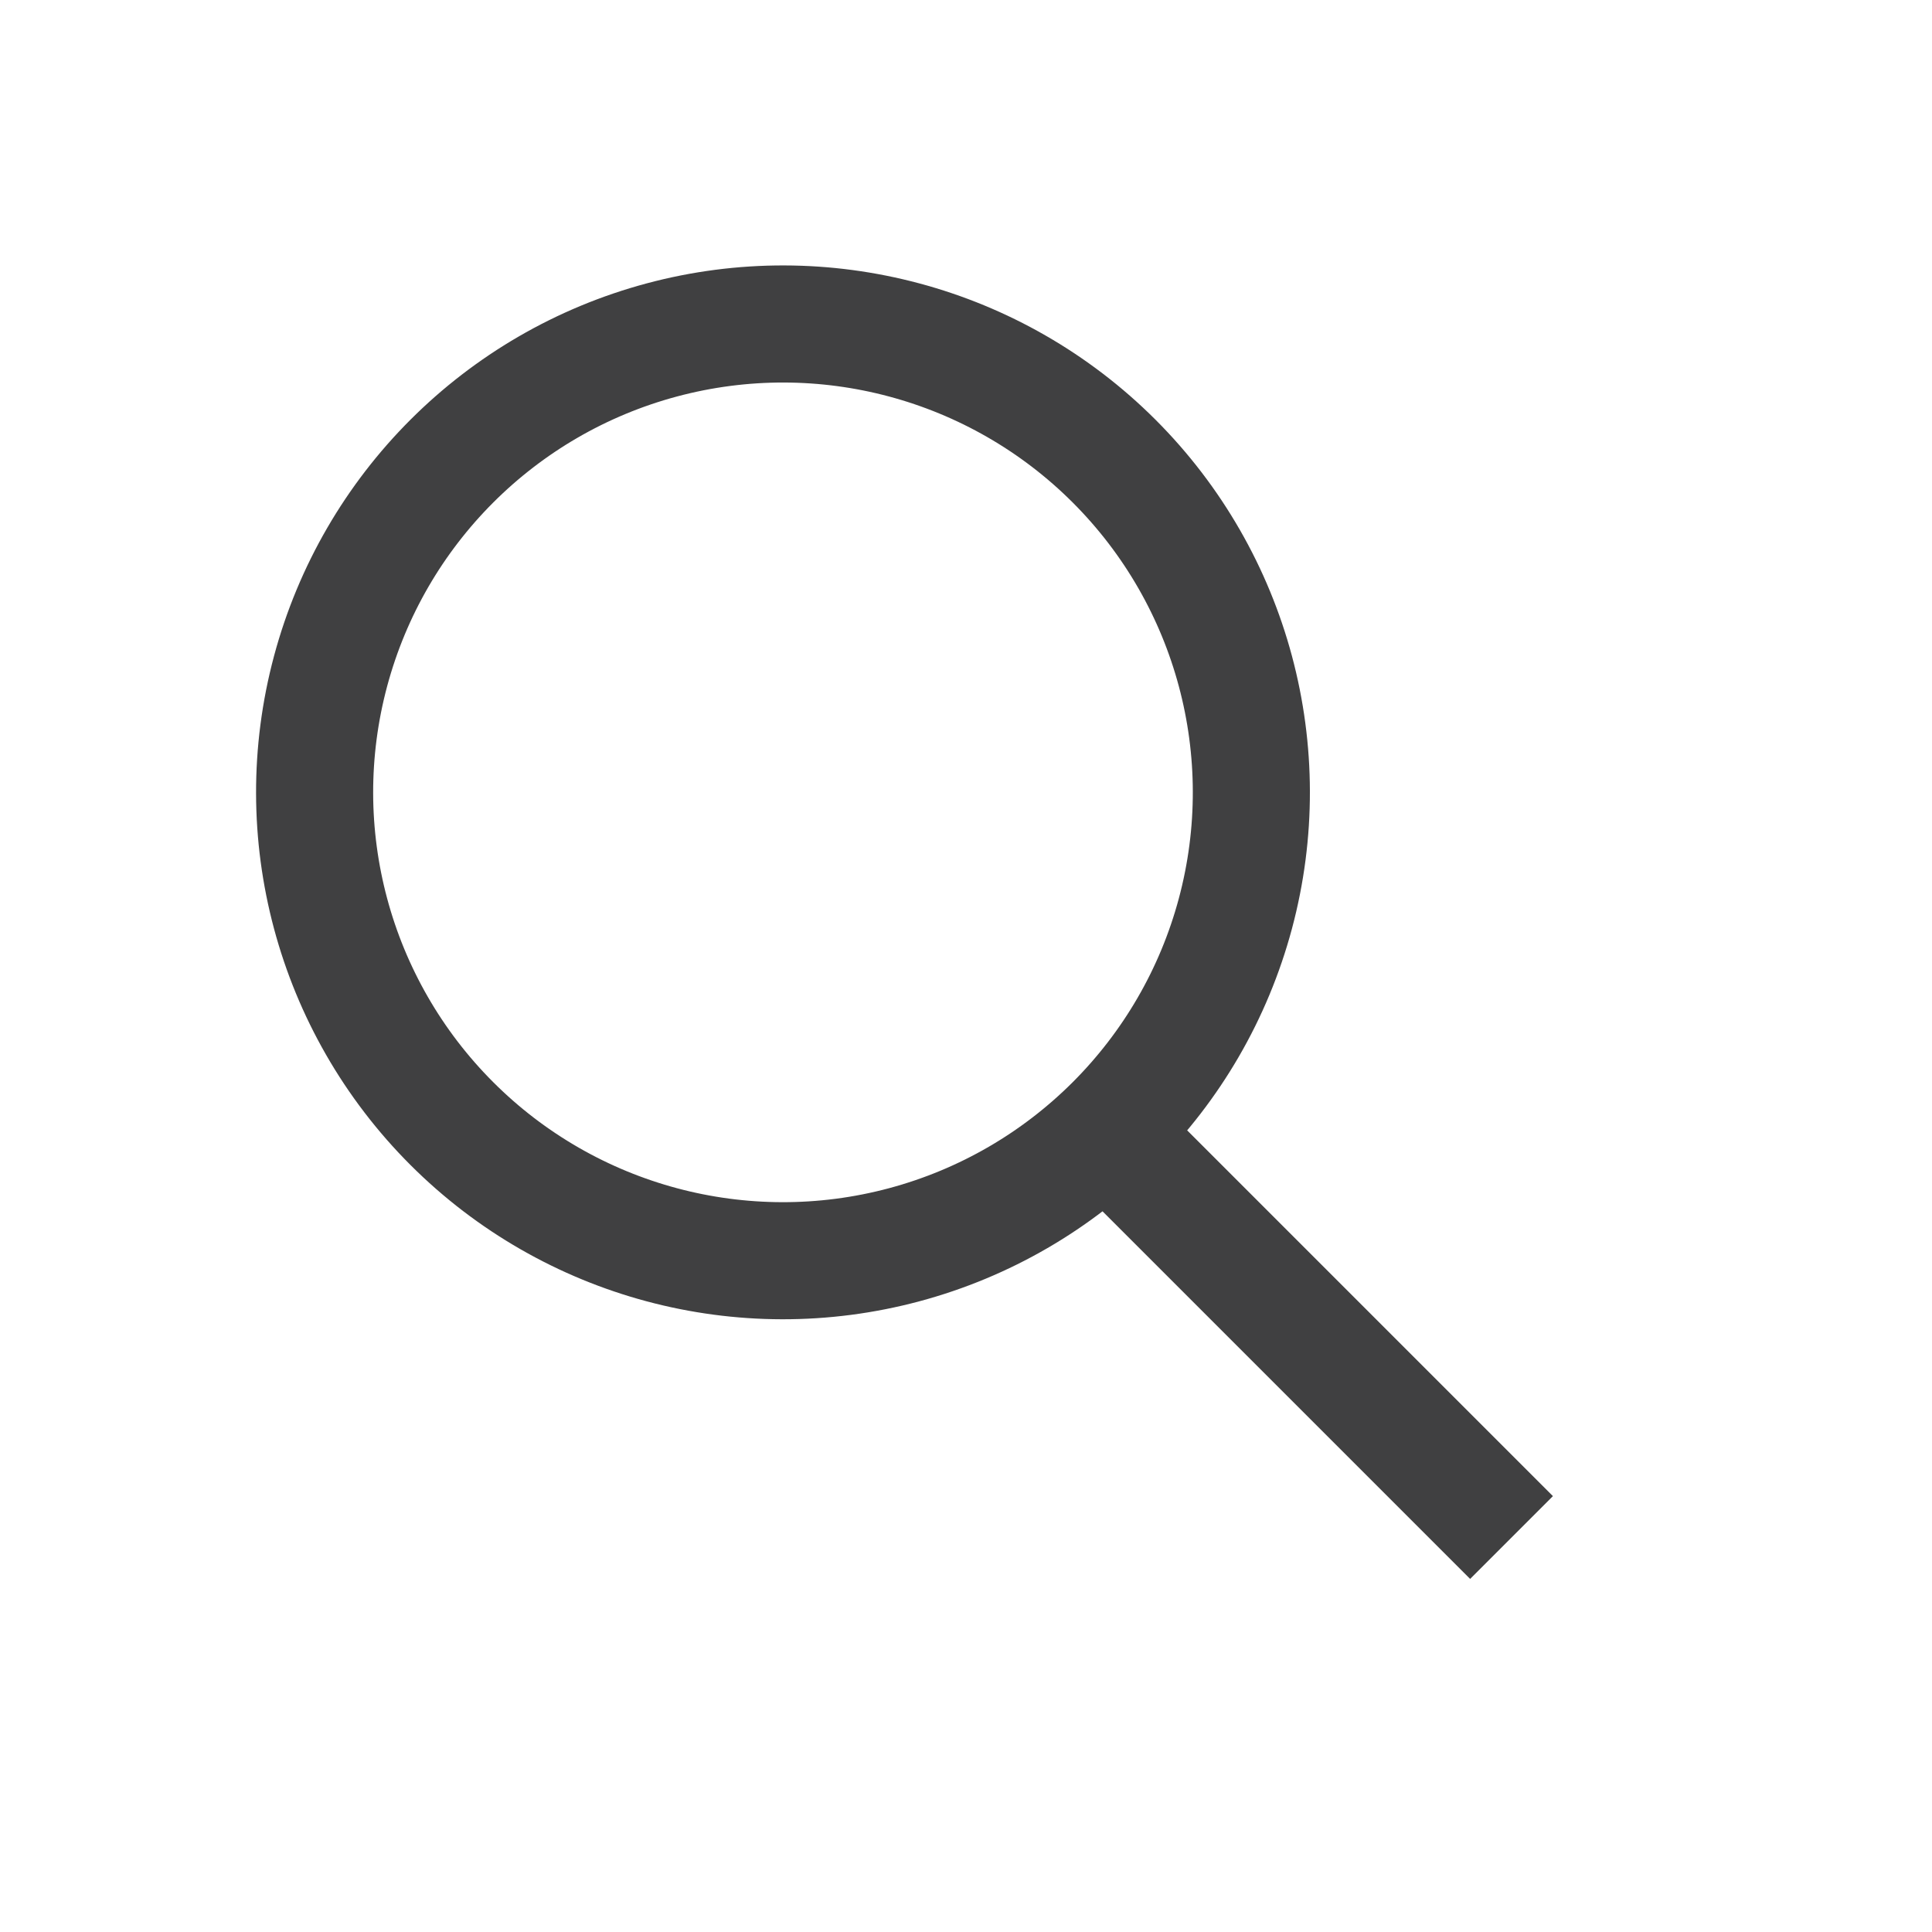 <svg width="33" height="33" viewBox="0 0 33 33" fill="none" xmlns="http://www.w3.org/2000/svg">
<circle cx="13.374" cy="13.534" r="8" transform="rotate(-45 13.374 13.534)" stroke="#404041" stroke-width="2"/>
<line x1="19.454" y1="19.898" x2="25.818" y2="26.262" stroke="#404041" stroke-width="2"/>
</svg>
